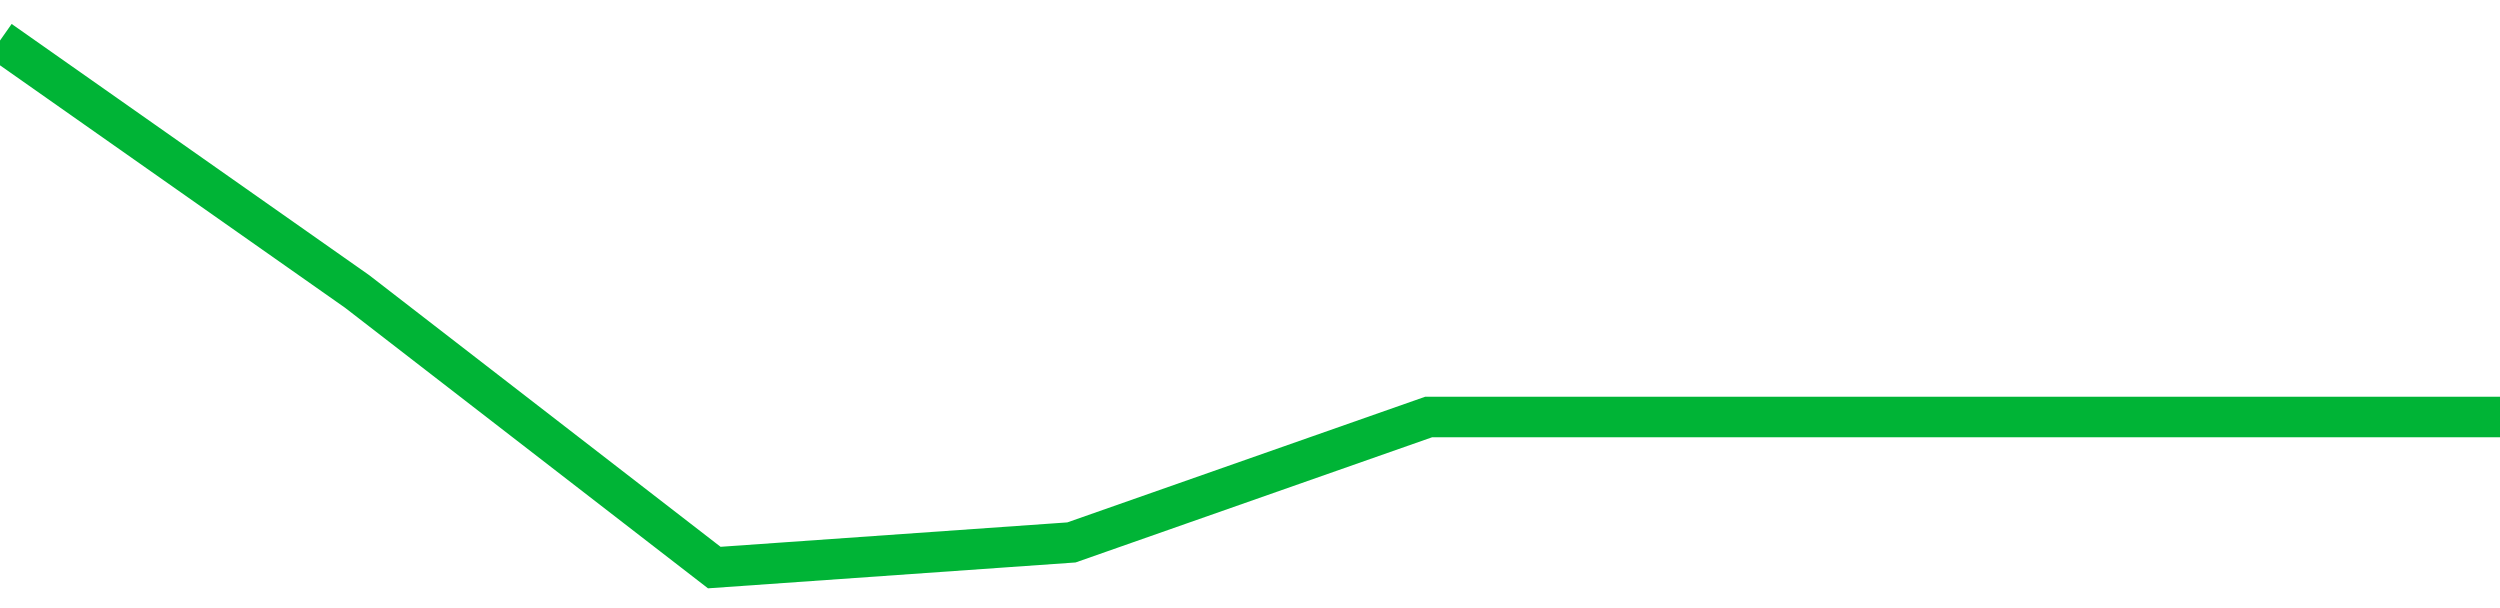 <!-- Generated with https://github.com/jxxe/sparkline/ --><svg viewBox="0 0 185 45" class="sparkline" xmlns="http://www.w3.org/2000/svg"><path class="sparkline--fill" d="M 0 3 L 0 3 L 26.429 21.57 L 52.857 42 L 79.286 40.14 L 105.714 30.86 L 132.143 30.86 L 158.571 30.86 L 185 30.86 V 45 L 0 45 Z" stroke="none" fill="none" ></path><path class="sparkline--line" d="M 0 3 L 0 3 L 26.429 21.57 L 52.857 42 L 79.286 40.14 L 105.714 30.86 L 132.143 30.86 L 158.571 30.86 L 185 30.86" fill="none" stroke-width="3" stroke="#00B436" ></path></svg>
